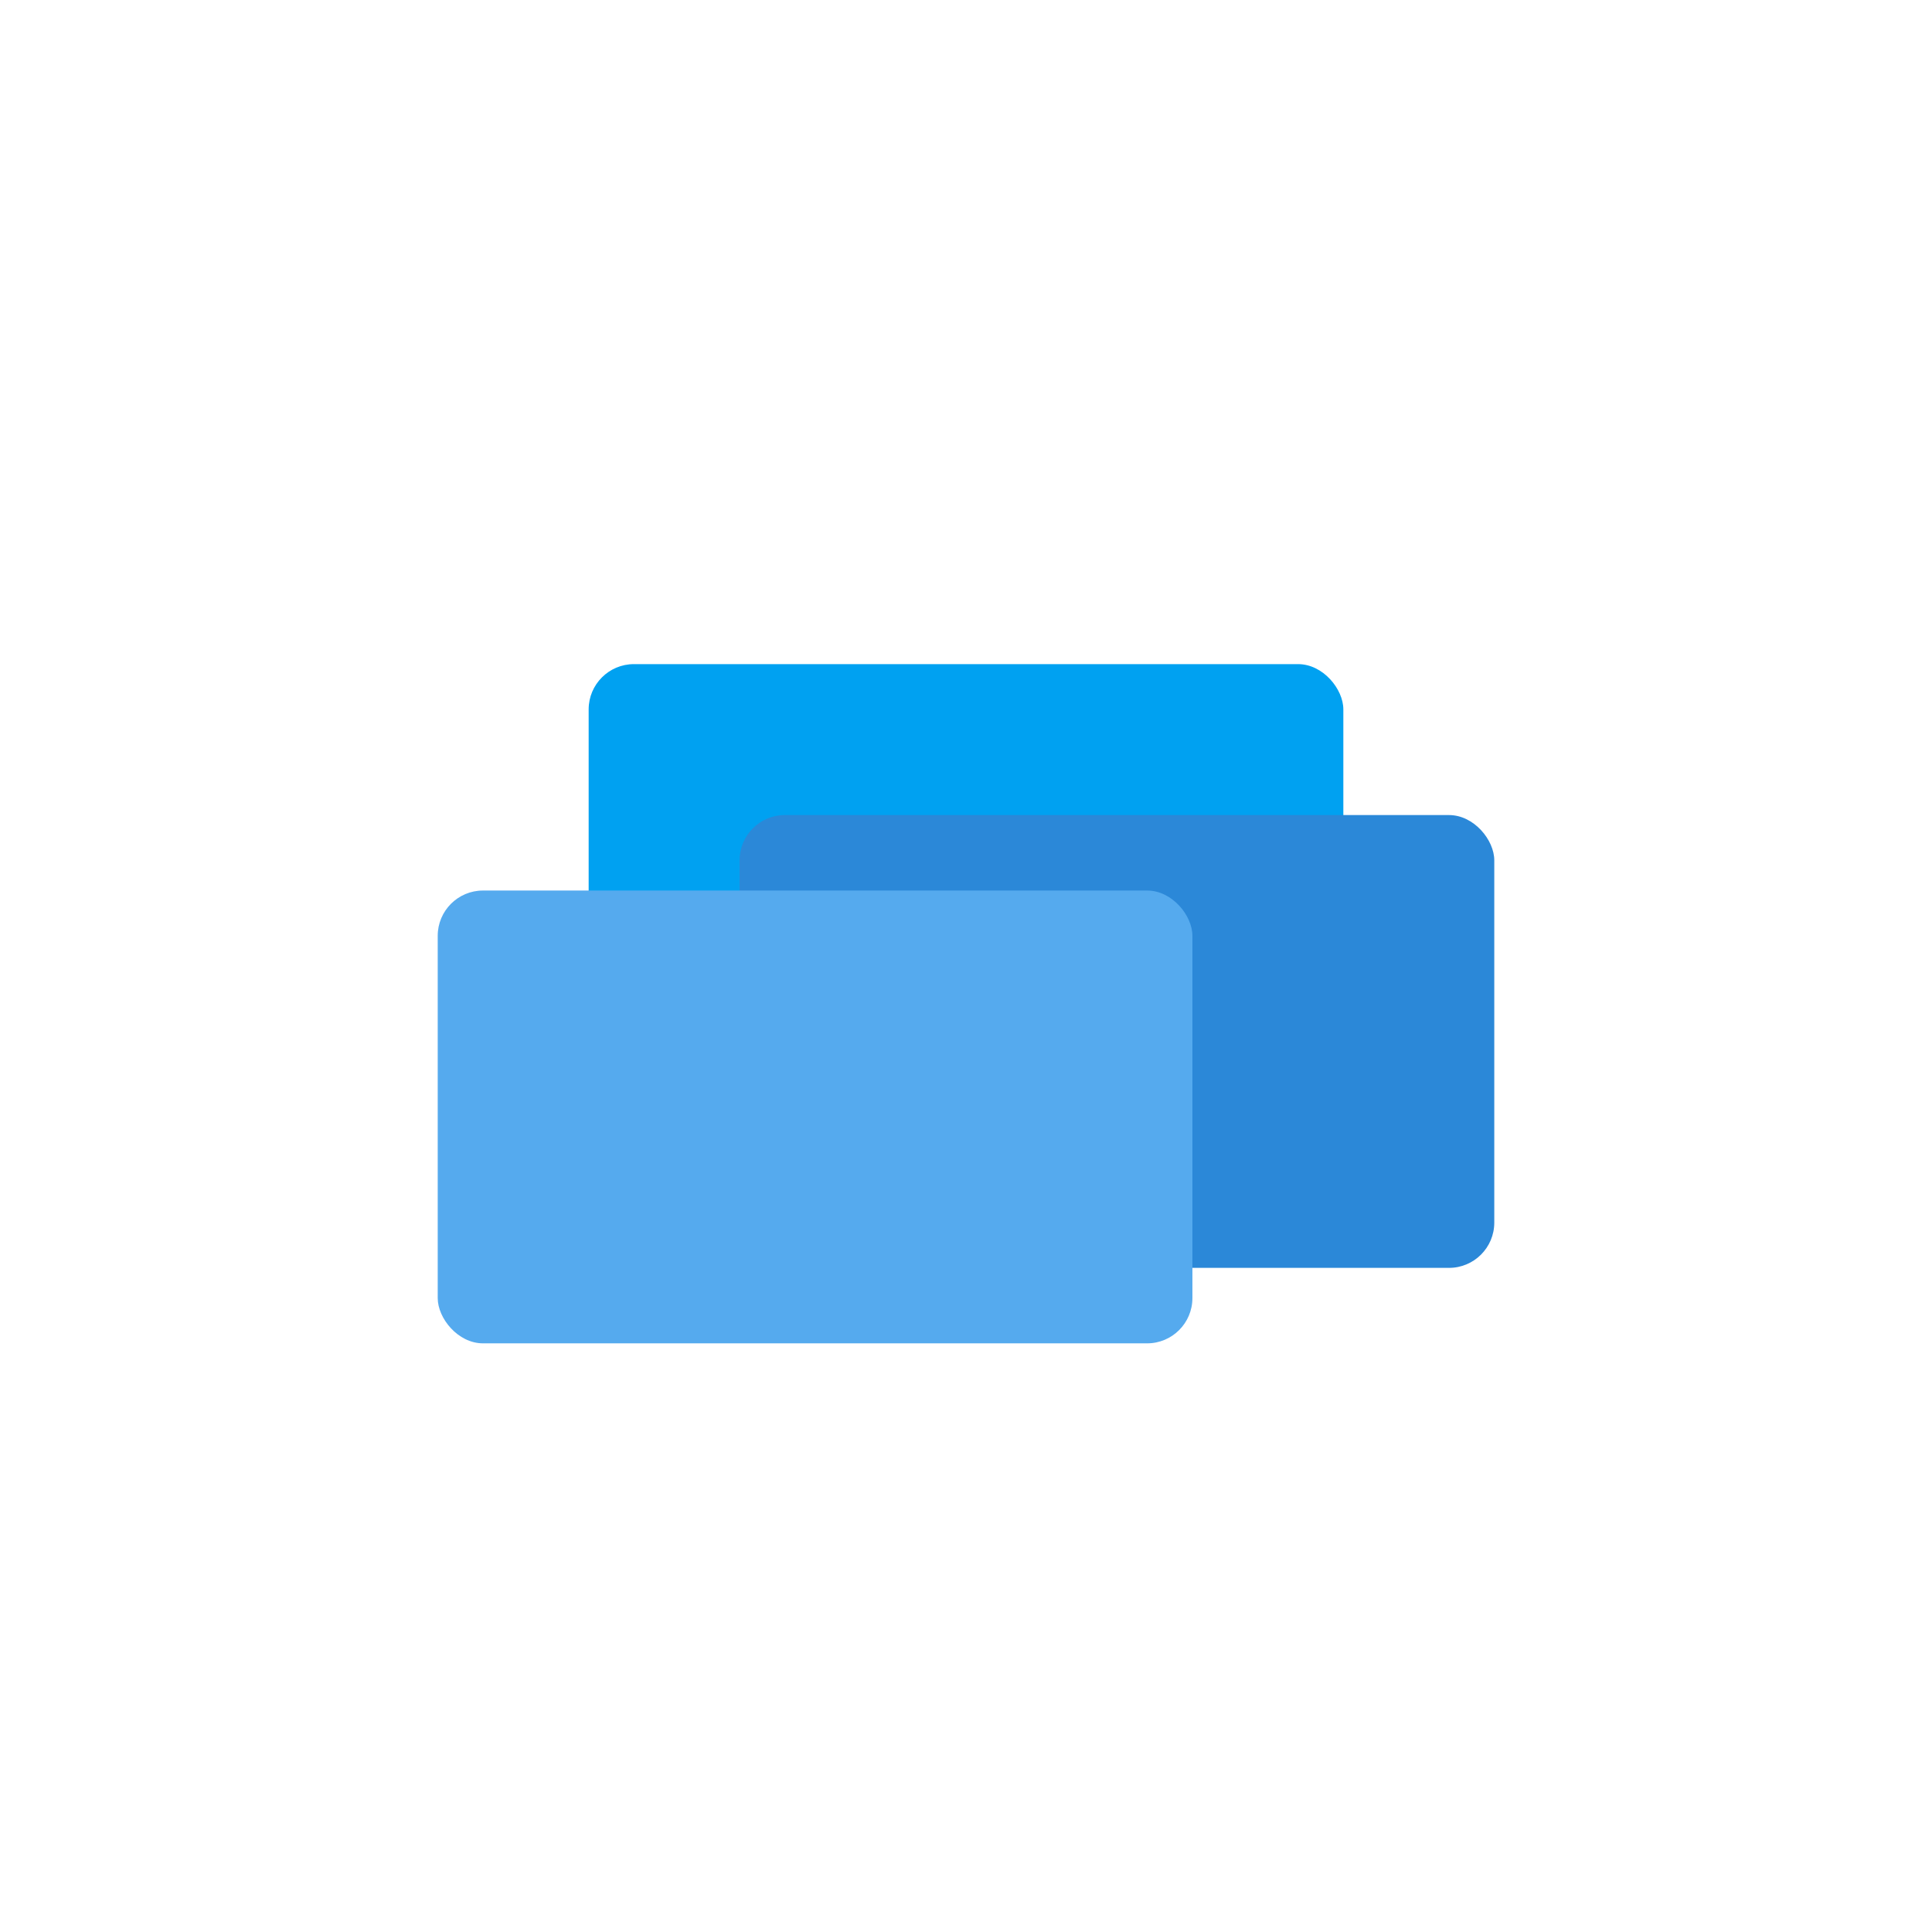 <svg xmlns="http://www.w3.org/2000/svg" width="512" height="512" viewBox="0 0 512 512">
<rect width="512" height="512" fill="none"/>

<rect x="156" y="176" width="200" height="120" rx="12" fill="#00A1F1"/>
<rect x="196" y="216" width="200" height="120" rx="12" fill="#2B88D8"/>
<rect x="116" y="236" width="200" height="120" rx="12" fill="#55AAEE"/>

</svg>